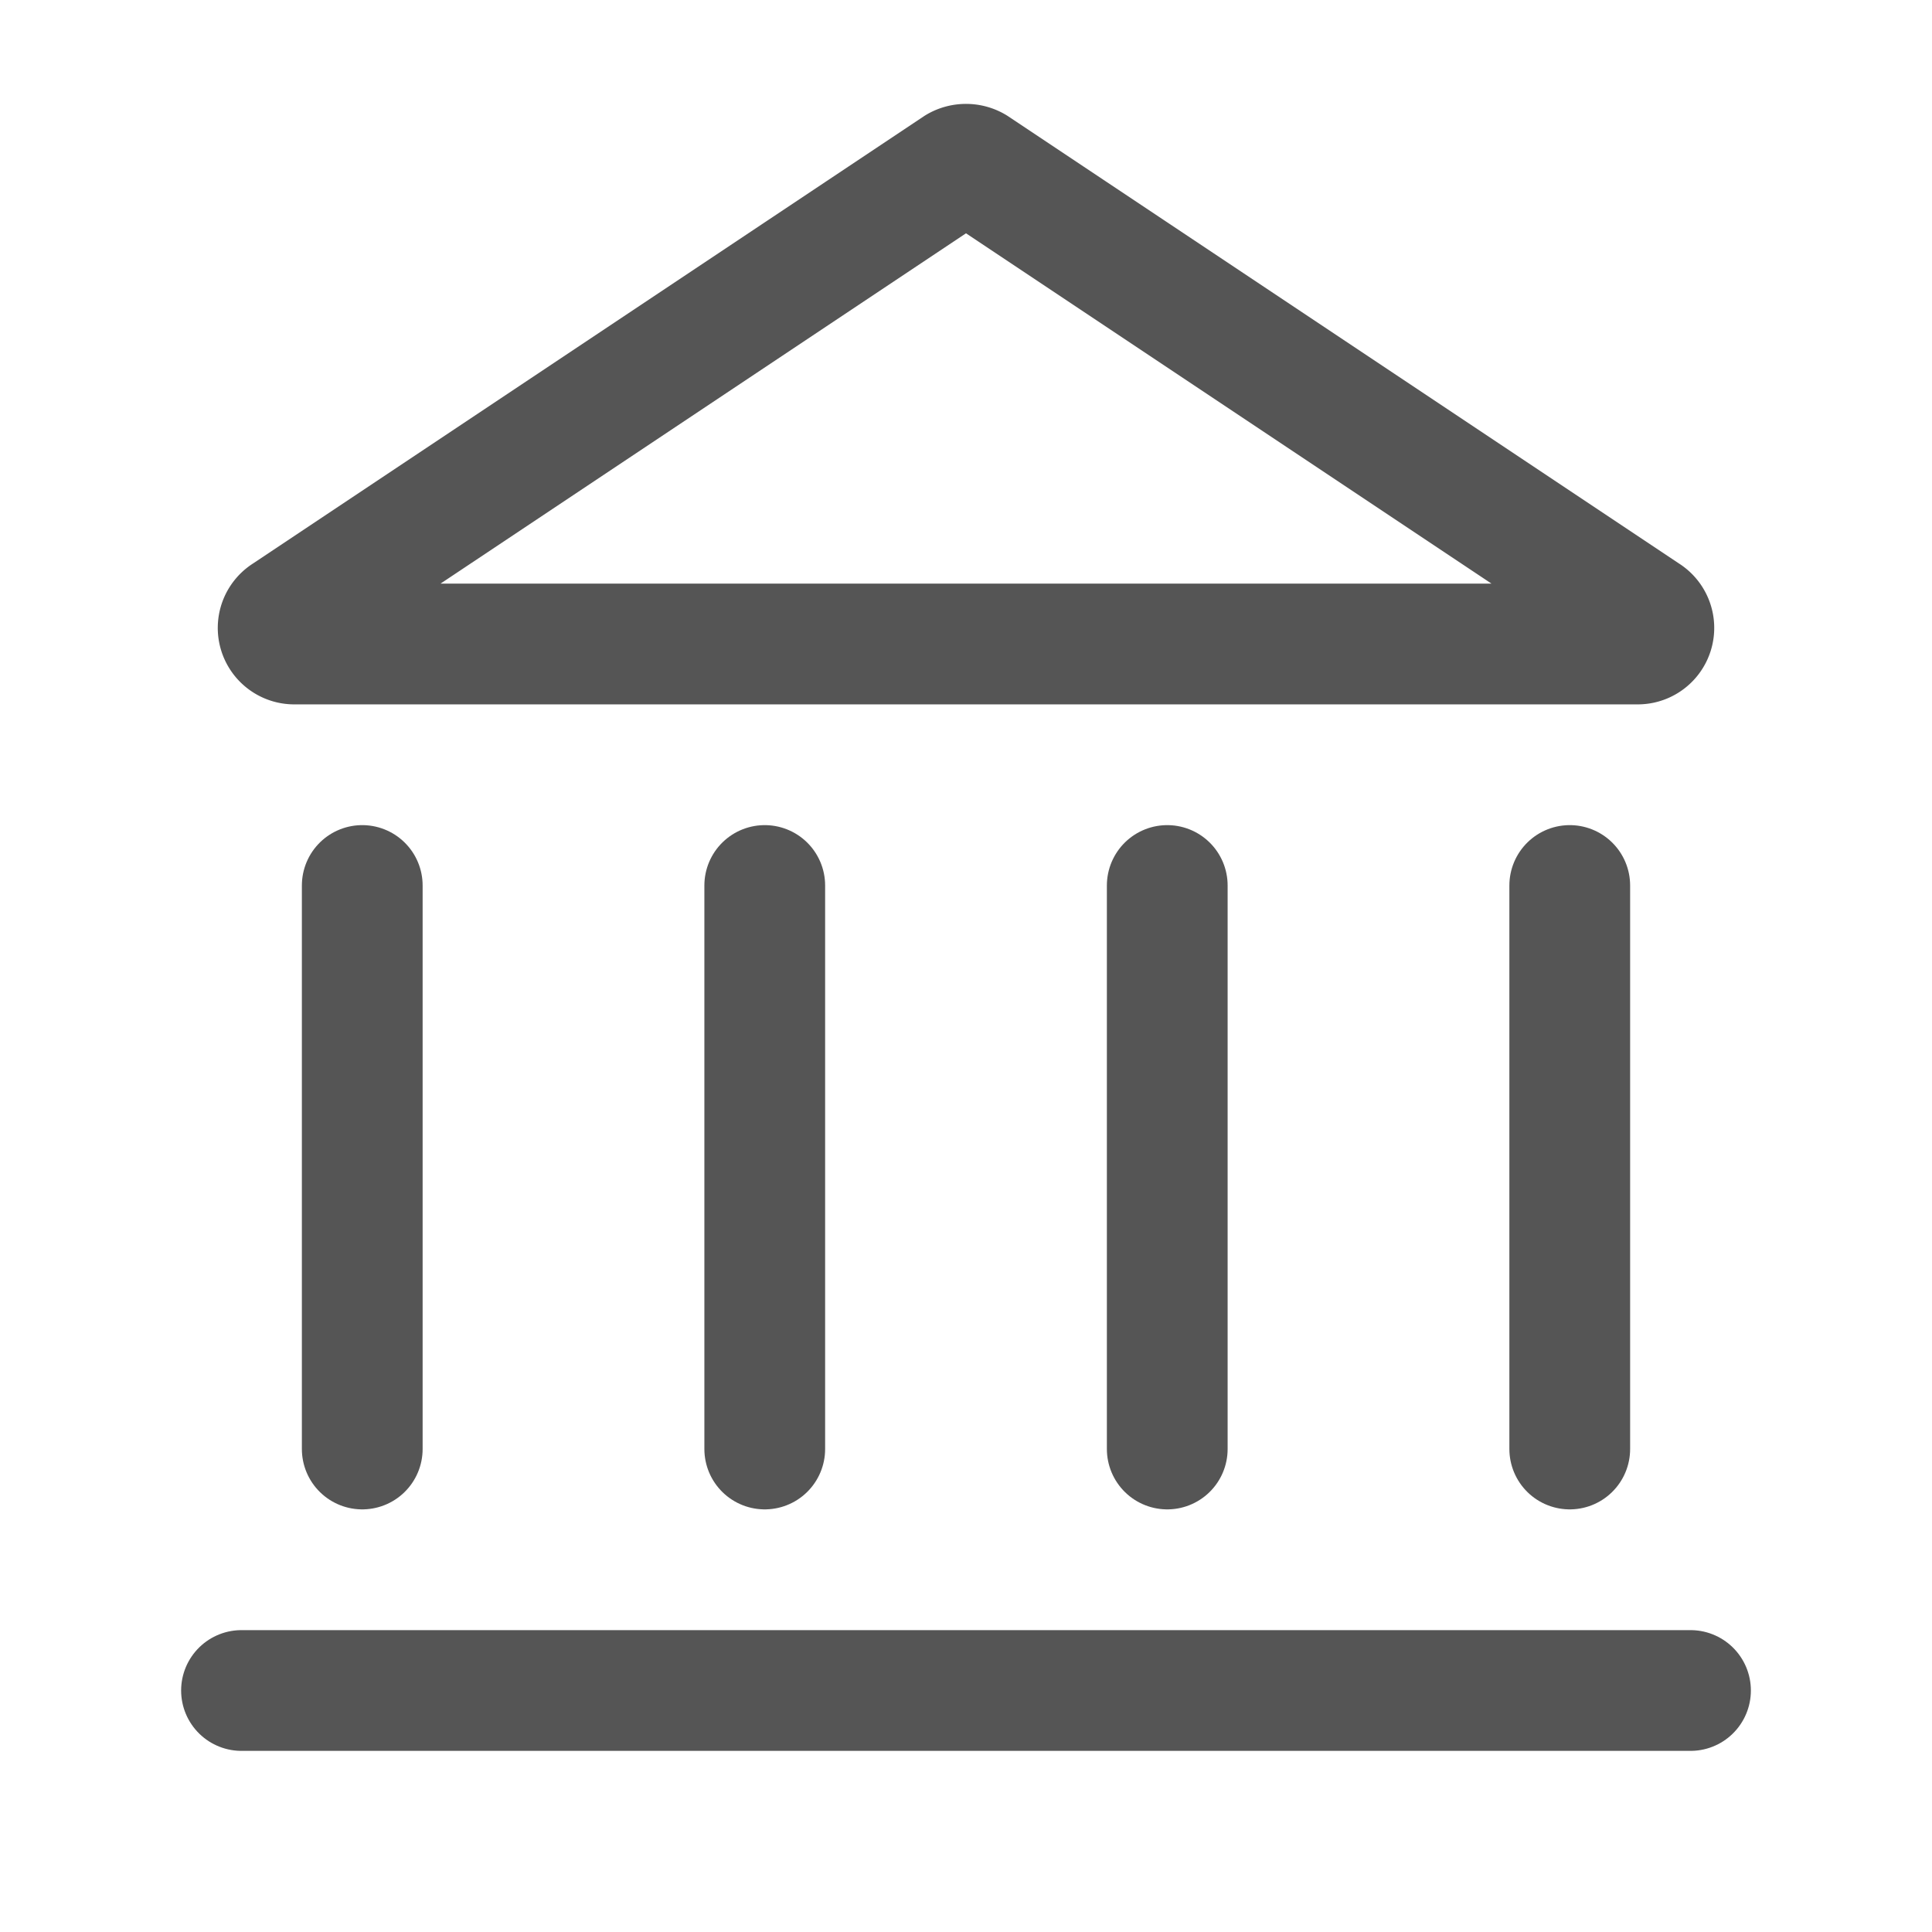 <?xml version="1.0" encoding="utf-8"?>

<!-- Uploaded to: SVG Repo, www.svgrepo.com, Generator: SVG Repo Mixer Tools -->
<svg width="800px" height="800px" viewBox="0 0 24 24" xmlns="http://www.w3.org/2000/svg">

<defs>

<style>.cls-1,.cls-2{fill:none;stroke:#555;stroke-linecap:round;stroke-linejoin:round;stroke-width:1.5px;}.cls-1{fill-rule:evenodd;}</style>

</defs>

<g id="ic-places-court">

<path class="cls-1" d="M11.89,2.07,3.55,7.63A.2.2,0,0,0,3.66,8H20.34a.2.2,0,0,0,.11-.37L12.11,2.07A.22.22,0,0,0,11.89,2.07Z"/>

<line class="cls-2" x1="3" y1="21" x2="21" y2="21"/>

<line class="cls-2" x1="4.5" y1="11" x2="4.5" y2="18"/>

<line class="cls-2" x1="9.5" y1="11" x2="9.5" y2="18"/>

<line class="cls-2" x1="14.5" y1="11" x2="14.5" y2="18"/>

<line class="cls-2" x1="19.5" y1="11" x2="19.5" y2="18"/>

</g>

</svg>